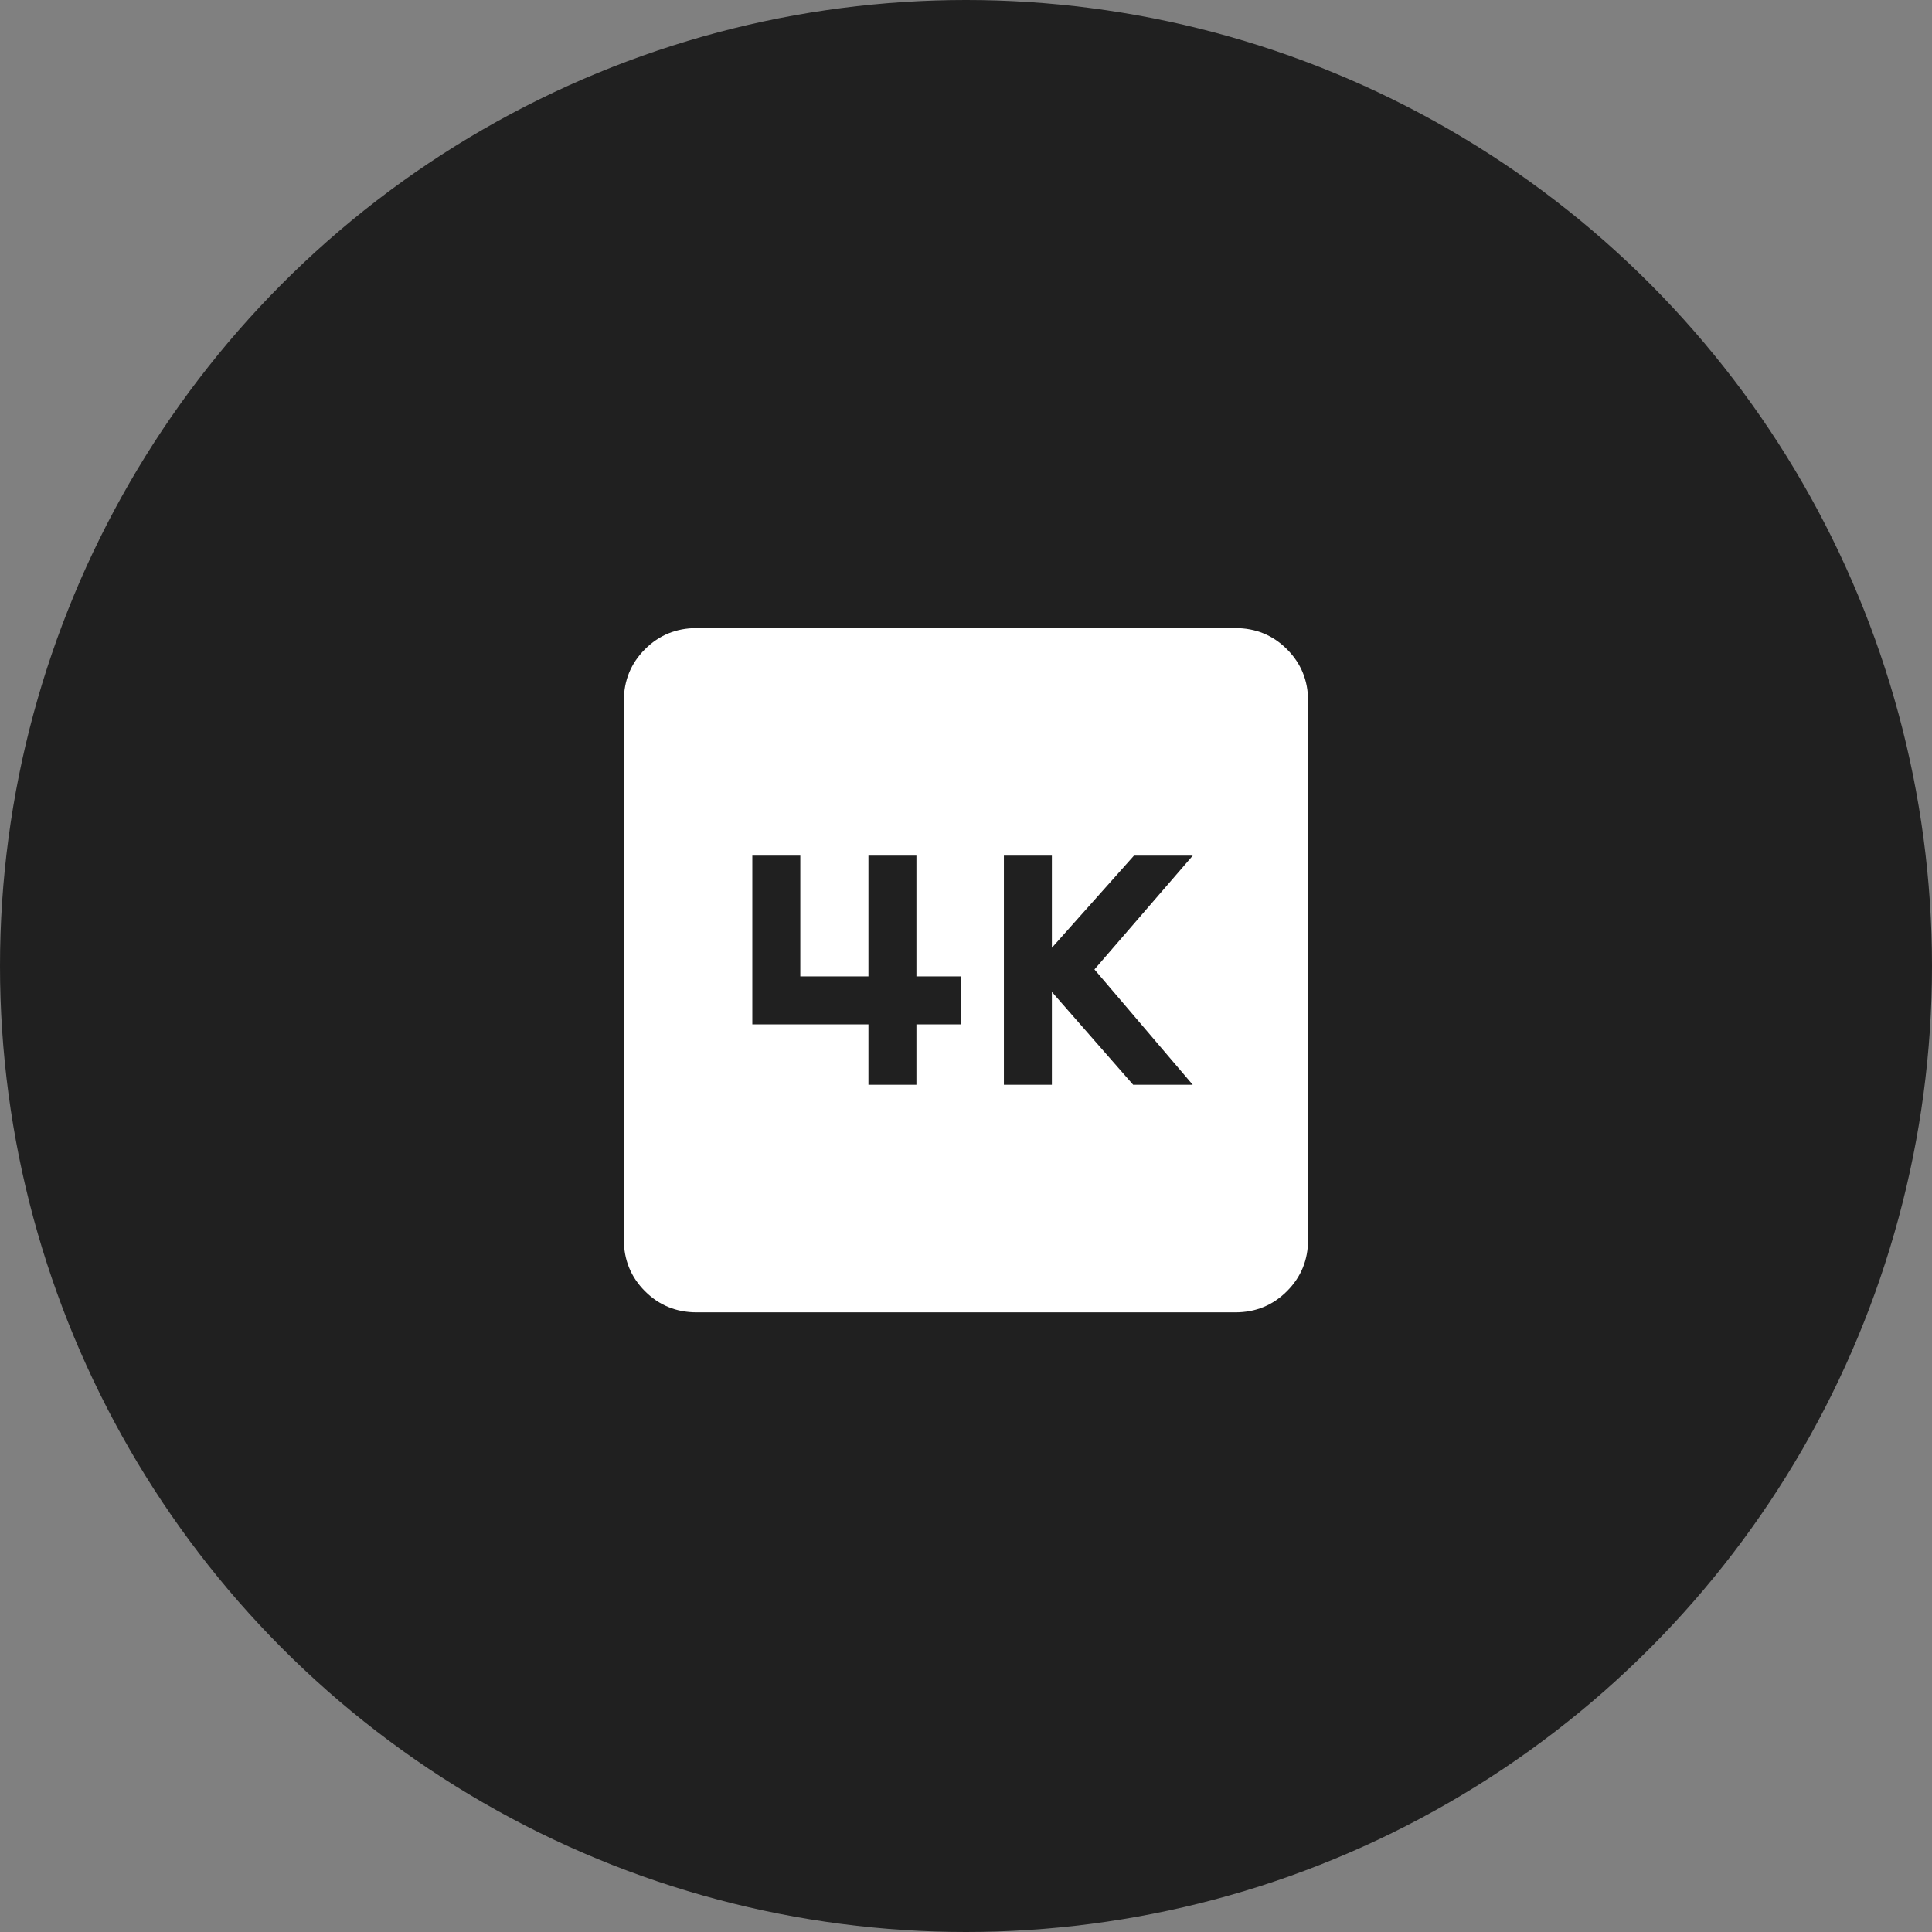 <svg width="80" height="80" viewBox="0 0 80 80" fill="none" xmlns="http://www.w3.org/2000/svg">
<rect x="0" y="0" width="80" height="80" fill="#808080" stroke="none"/>
<circle cx="40" cy="40" r="40" fill="black" fill-opacity="0.75"/>
<path d="M41.569 44.918H43.556V41.072L46.922 44.918H49.389L45.319 40.142L49.389 35.431H46.954L43.556 39.245V35.431H41.569V44.918ZM35.96 44.918H37.947V42.418H39.806V40.431H37.947V35.431H35.96V40.431H33.139V35.431H31.152V42.418H35.96V44.918ZM28.845 54.341C28.003 54.341 27.29 54.05 26.707 53.466C26.124 52.883 25.832 52.17 25.832 51.328V29.021C25.832 28.179 26.124 27.466 26.707 26.883C27.29 26.299 28.003 26.008 28.845 26.008H51.152C51.994 26.008 52.707 26.299 53.29 26.883C53.874 27.466 54.165 28.179 54.165 29.021V51.328C54.165 52.17 53.874 52.883 53.29 53.466C52.707 54.05 51.994 54.341 51.152 54.341H28.845Z" fill="white"/>
</svg>
